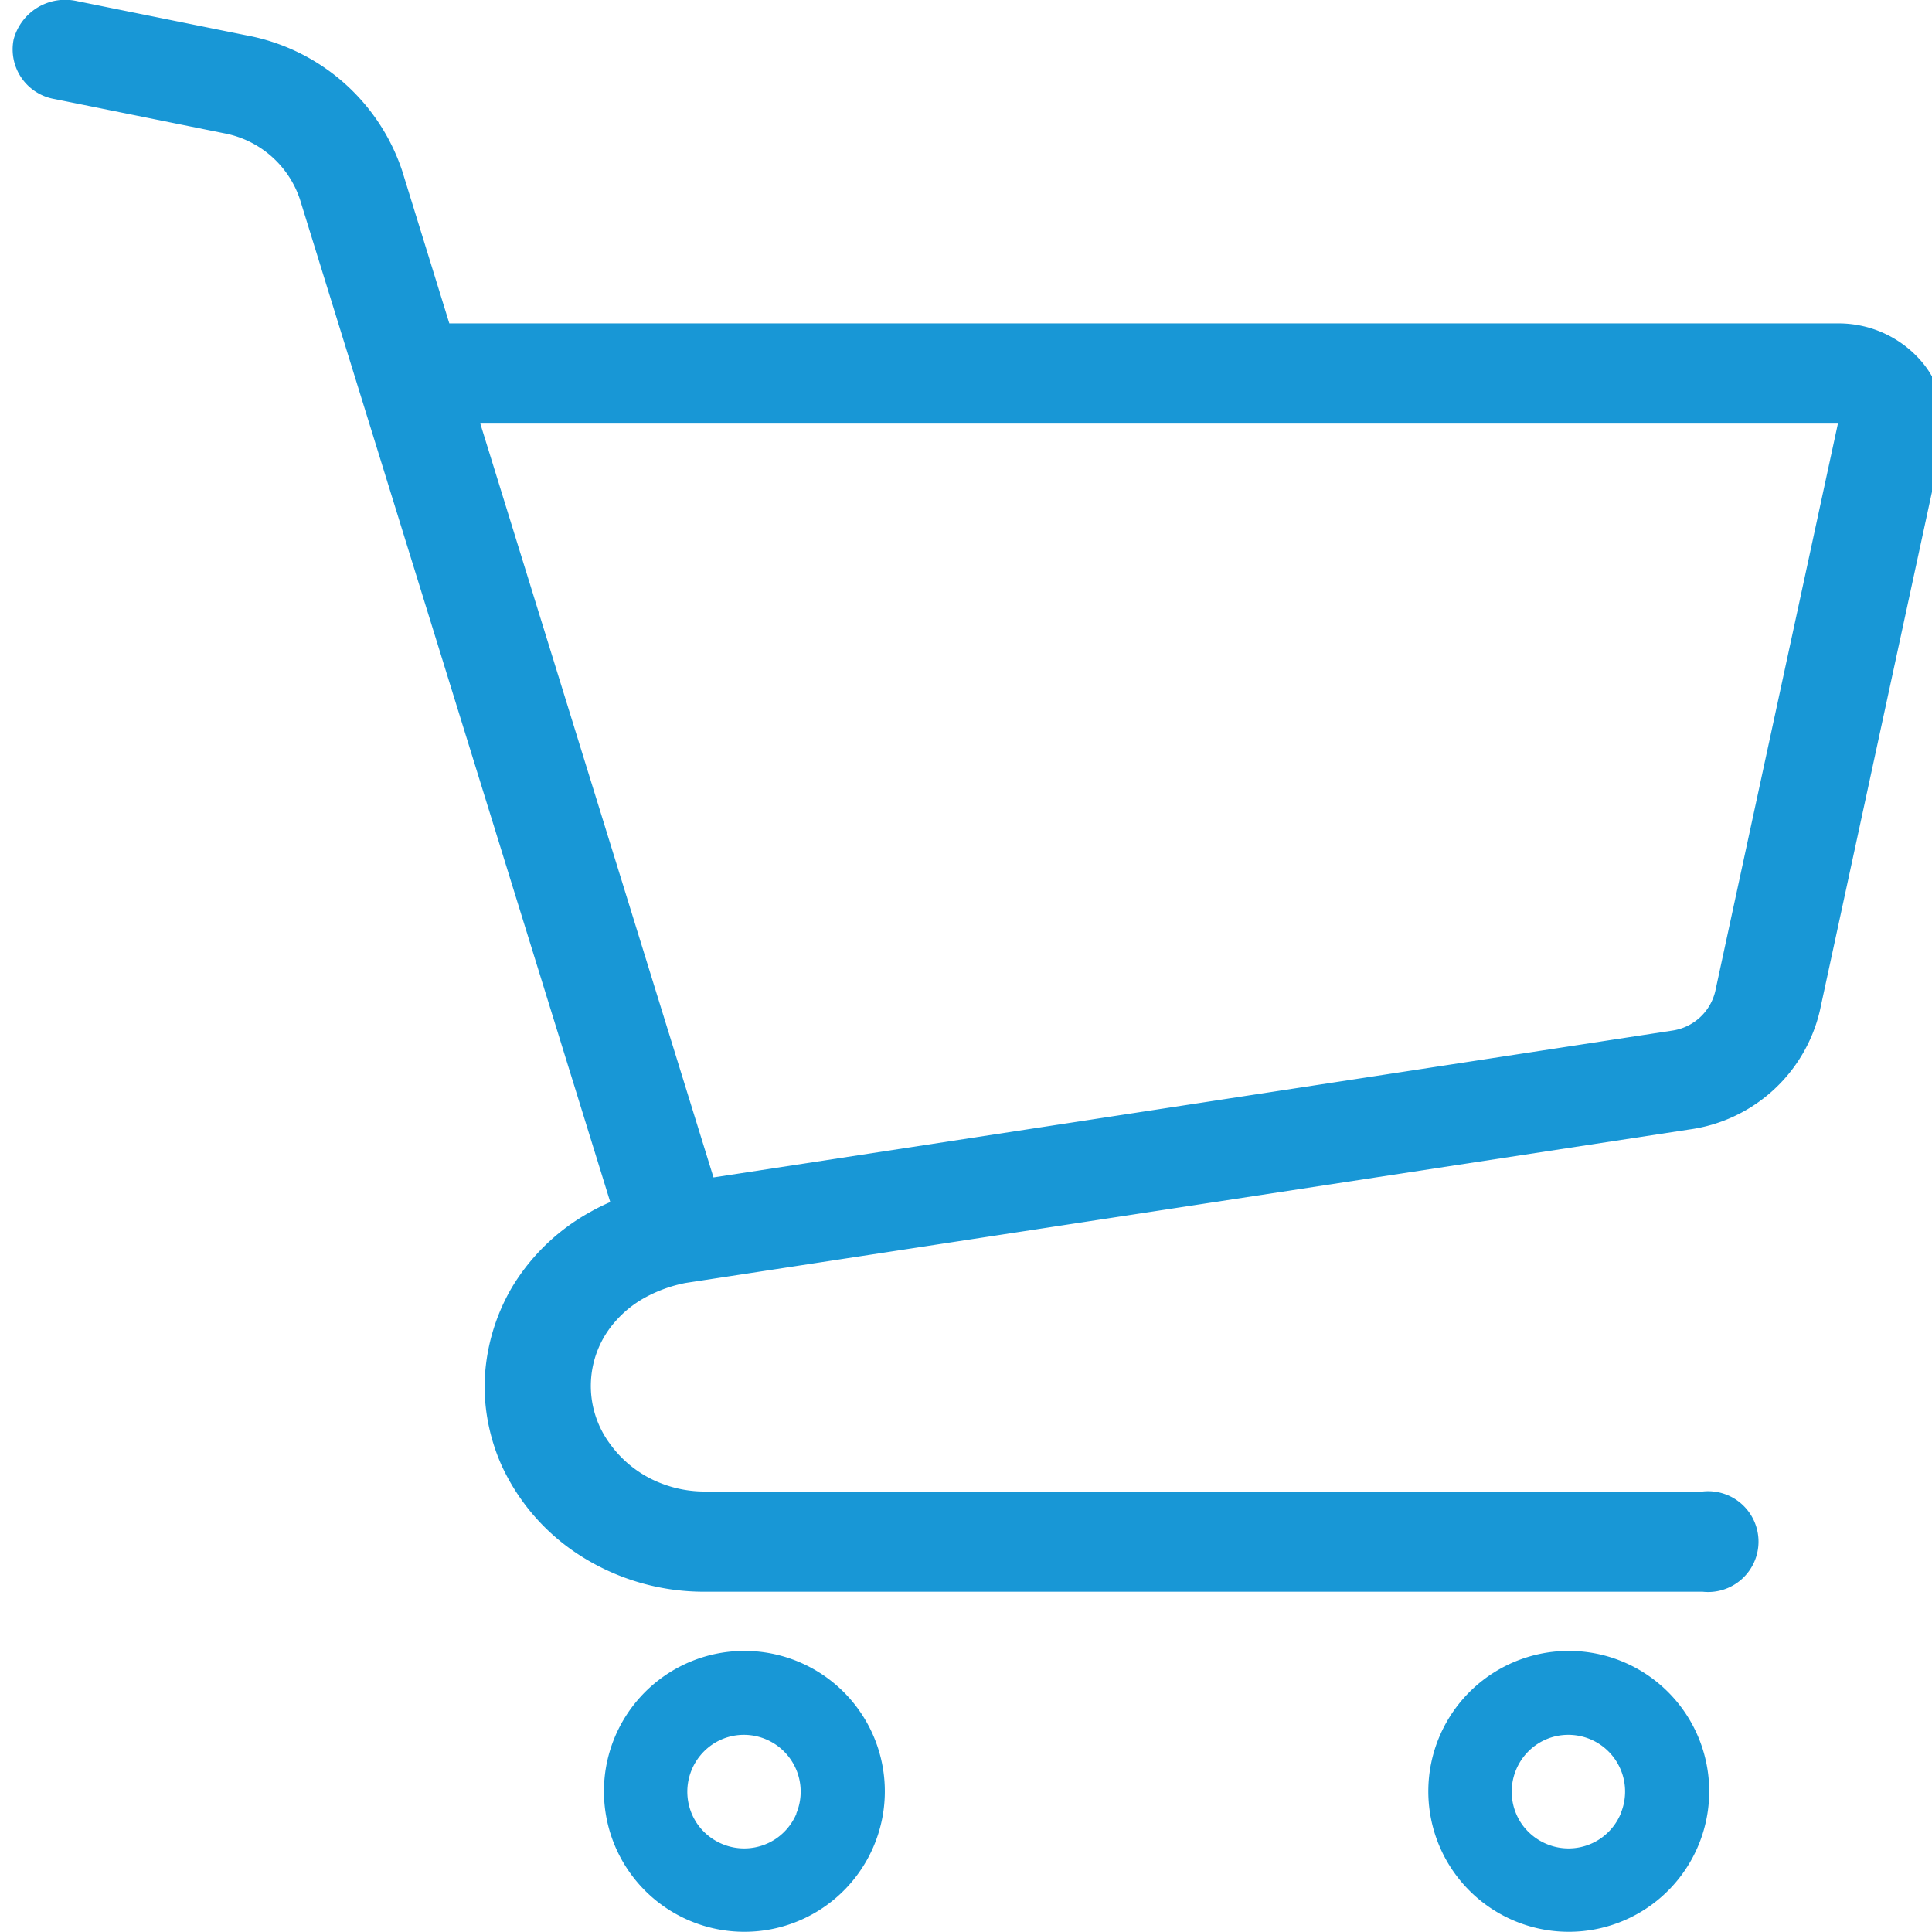 <svg xmlns="http://www.w3.org/2000/svg" xmlns:xlink="http://www.w3.org/1999/xlink" width="23" height="23" viewBox="0 0 23 23">
  <defs>
    <clipPath id="clip-path">
      <rect id="長方形_1673" data-name="長方形 1673" width="23" height="23" fill="#dfdfdf"/>
    </clipPath>
  </defs>
  <g id="マスクグループ_10" data-name="マスクグループ 10" clip-path="url(#clip-path)">
    <g id="cart" transform="translate(0.148 0)">
      <path id="パス_1478" data-name="パス 1478" d="M23.556,4.288a1.3,1.3,0,0,0-.982-.438H6.043L5.481,2.031h0A2.418,2.418,0,0,0,3.629.421L1.609.013A.635.635,0,0,0,.856.471a.6.6,0,0,0,.487.708l2.021.408a1.18,1.18,0,0,1,.9.784L7.959,14.31c-.083.036-.164.076-.241.12a2.486,2.486,0,0,0-.932.9,2.375,2.375,0,0,0-.323,1.148h0v.062h0a2.34,2.34,0,0,0,.2.9,2.52,2.52,0,0,0,.951,1.087,2.733,2.733,0,0,0,1.468.422H20.964a.6.6,0,1,0,0-1.193H9.086a1.419,1.419,0,0,1-.528-.1,1.346,1.346,0,0,1-.6-.464,1.157,1.157,0,0,1,.059-1.458,1.294,1.294,0,0,1,.349-.283,1.673,1.673,0,0,1,.491-.178L20.8,13.447a1.855,1.855,0,0,0,1.558-1.41l1.46-6.756h0a1.139,1.139,0,0,0-.261-.992ZM21.114,11.8a.618.618,0,0,1-.52.47L9.188,14.017,6.412,5.043H22.574Z" transform="translate(-0.842 0)" fill="#1897d6"/>
      <path id="パス_1479" data-name="パス 1479" d="M12.05,25.98a1.672,1.672,0,1,0,.606.736A1.672,1.672,0,0,0,12.05,25.98Zm-.314,1.651a.68.68,0,0,1-.245.3.676.676,0,0,1-.64.062.68.68,0,0,1-.3-.245.678.678,0,0,1-.062-.639.68.68,0,0,1,.245-.3.668.668,0,0,1,.377-.115.676.676,0,0,1,.622.938Z" transform="translate(-2.402 -6.041)" fill="#1897d6"/>
      <path id="パス_1480" data-name="パス 1480" d="M23.859,25.98a1.672,1.672,0,1,0,.606.736A1.672,1.672,0,0,0,23.859,25.98Zm-.315,1.651a.676.676,0,0,1-.245.3.674.674,0,0,1-.639.062.68.68,0,0,1-.3-.245.679.679,0,0,1-.062-.639.677.677,0,0,1,.245-.3.668.668,0,0,1,.377-.115.675.675,0,0,1,.622.938Z" transform="translate(-4.397 -6.041)" fill="#1897d6"/>
    </g>
  </g>
</svg>
